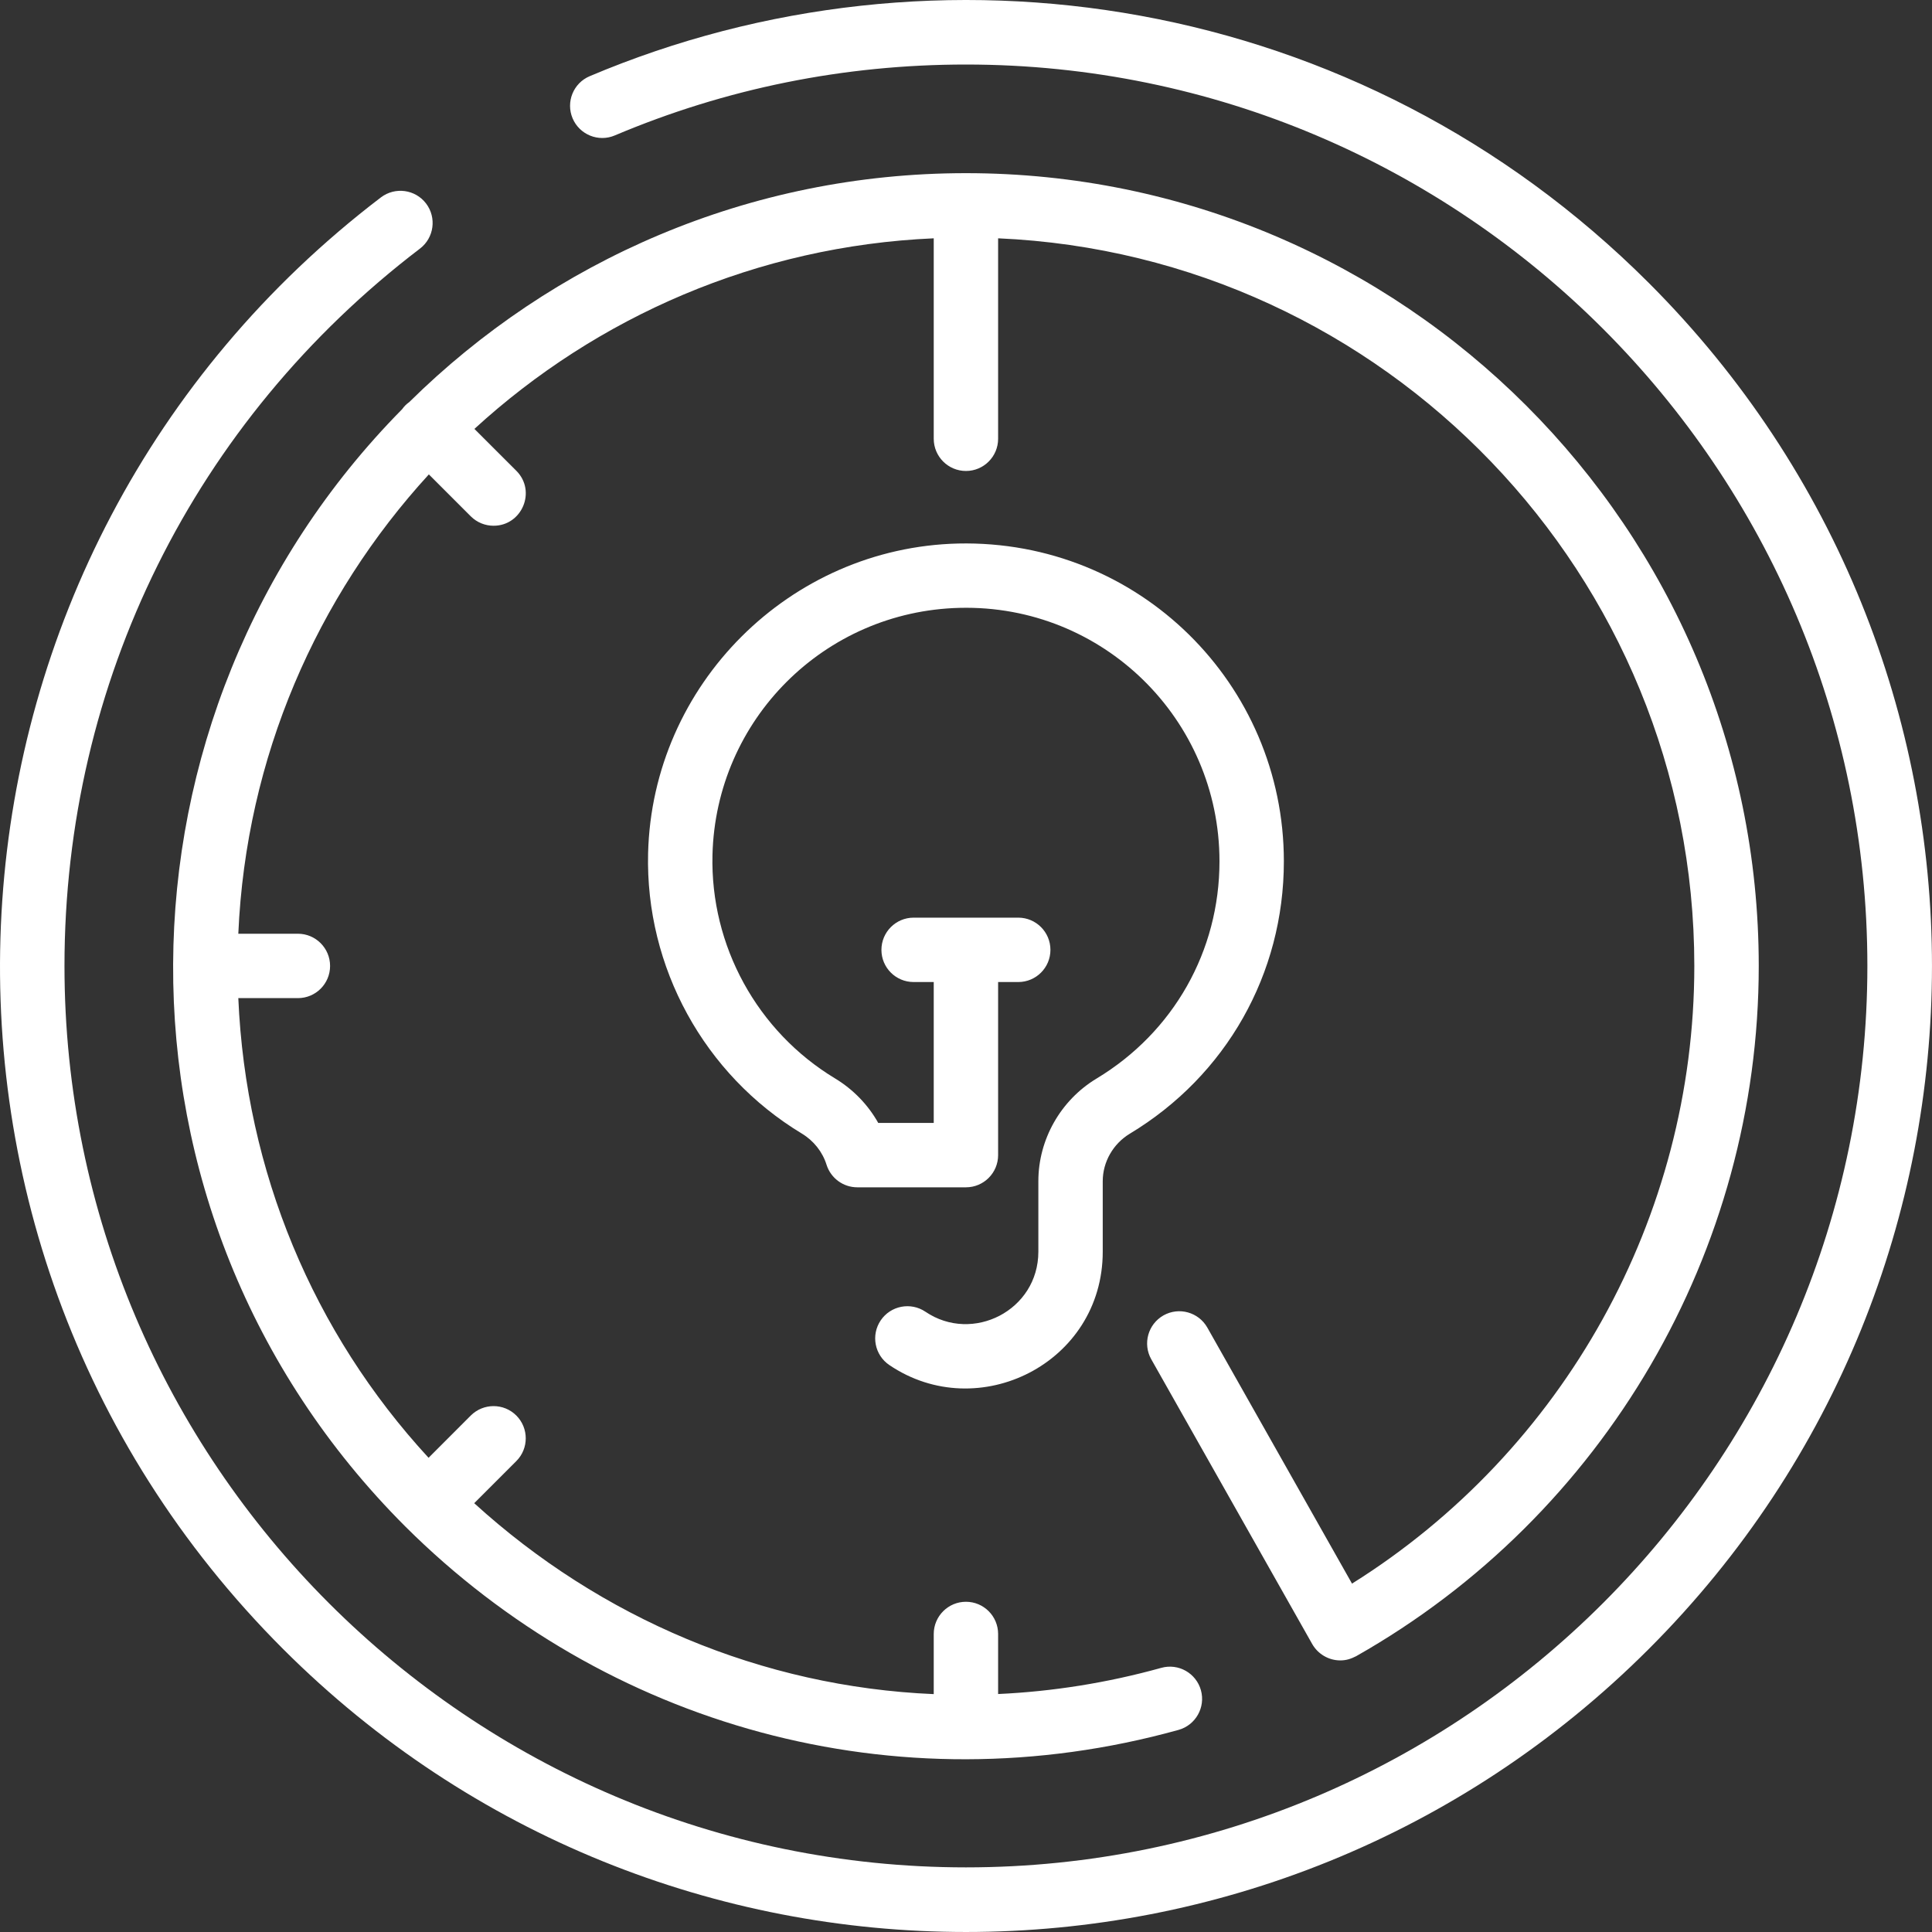 <svg width="40" height="40" viewBox="0 0 40 40" fill="none" xmlns="http://www.w3.org/2000/svg">
<rect x="0" y="0" width="40" height="40" fill="#333333" stroke="none"/>
<g clip-path="url(#clip0_5835_26292)">
<path d="M34.138 5.859C28.135 -0.144 19.392 -1.464 12.21 1.577C11.87 1.72 11.712 2.111 11.855 2.45C11.999 2.789 12.39 2.948 12.729 2.804C15.031 1.83 17.477 1.336 19.999 1.336C30.29 1.336 38.662 9.708 38.662 19.999C38.662 30.29 30.29 38.662 19.999 38.662C9.708 38.662 1.335 30.29 1.335 19.999C1.335 14.126 4.018 8.712 8.695 5.147C8.987 4.924 9.044 4.506 8.821 4.213C8.598 3.92 8.179 3.864 7.886 4.087C-1.73 11.418 -2.726 25.553 5.859 34.139C13.674 41.953 26.323 41.954 34.138 34.139C41.953 26.324 41.954 13.675 34.138 5.859Z" fill="white"/>
<path d="M22.702 22.331C21.96 22.778 21.498 23.592 21.498 24.455V25.915C21.498 27.13 20.137 27.82 19.16 27.158C18.855 26.952 18.44 27.032 18.234 27.337C18.028 27.642 18.108 28.056 18.413 28.262C20.252 29.507 22.831 28.224 22.831 25.915V24.455C22.831 24.057 23.046 23.681 23.39 23.473C25.388 22.27 26.581 20.161 26.581 17.833C26.581 14.159 23.576 11.171 19.839 11.253C16.348 11.335 13.504 14.174 13.418 17.668C13.361 20.026 14.579 22.248 16.599 23.468C16.846 23.617 17.029 23.847 17.113 24.116C17.201 24.393 17.458 24.582 17.749 24.582H19.999C20.367 24.582 20.665 24.283 20.665 23.915V20.332H21.082C21.45 20.332 21.748 20.034 21.748 19.666C21.748 19.298 21.45 18.999 21.082 18.999H18.916C18.547 18.999 18.249 19.298 18.249 19.666C18.249 20.034 18.547 20.332 18.916 20.332H19.332V23.249H18.183C17.972 22.873 17.665 22.555 17.288 22.327C15.677 21.354 14.705 19.581 14.751 17.701C14.82 14.899 17.069 12.652 19.871 12.585C22.828 12.513 25.248 14.887 25.248 17.833C25.248 19.69 24.296 21.371 22.702 22.331Z" fill="white"/>
<path d="M27.168 34.038C27.286 34.246 27.51 34.377 27.749 34.377C27.878 34.377 27.973 34.342 28.077 34.29C33.218 31.378 36.413 25.902 36.413 19.999C36.413 10.948 29.049 3.585 19.999 3.585C15.511 3.585 11.439 5.396 8.473 8.325C8.411 8.369 8.371 8.41 8.325 8.473C2.104 14.773 1.882 25.095 8.392 31.605C12.527 35.724 18.541 37.443 24.4 35.816C24.754 35.717 24.962 35.35 24.864 34.995C24.765 34.64 24.398 34.432 24.043 34.531C22.924 34.842 21.792 35.021 20.665 35.073V33.83C20.665 33.462 20.367 33.163 19.999 33.163C19.631 33.163 19.332 33.462 19.332 33.83V35.075C15.772 34.923 12.432 33.502 9.818 31.122L10.69 30.25C10.95 29.99 10.95 29.568 10.69 29.307C10.43 29.047 10.008 29.047 9.747 29.307L8.873 30.182C6.482 27.587 5.088 24.251 4.934 20.665H6.168C6.536 20.665 6.834 20.367 6.834 19.999C6.834 19.631 6.536 19.332 6.168 19.332H4.934C5.093 15.676 6.561 12.353 8.879 9.822L9.747 10.69C9.878 10.82 10.048 10.885 10.219 10.885C10.807 10.885 11.111 10.169 10.69 9.747L9.822 8.88C12.353 6.561 15.676 5.094 19.332 4.934V9.084C19.332 9.452 19.631 9.751 19.999 9.751C20.367 9.751 20.665 9.452 20.665 9.084V4.934C28.673 5.284 35.079 11.907 35.079 19.999C35.079 25.199 32.38 30.038 27.992 32.787L24.997 27.487C24.815 27.166 24.409 27.053 24.088 27.234C23.768 27.416 23.655 27.822 23.836 28.143L27.168 34.038Z" fill="white"/>
</g>
<defs>
<clipPath id="clip0_5835_26292">
<rect width="40" height="40" fill="white"/>
</clipPath>
</defs>
</svg>
